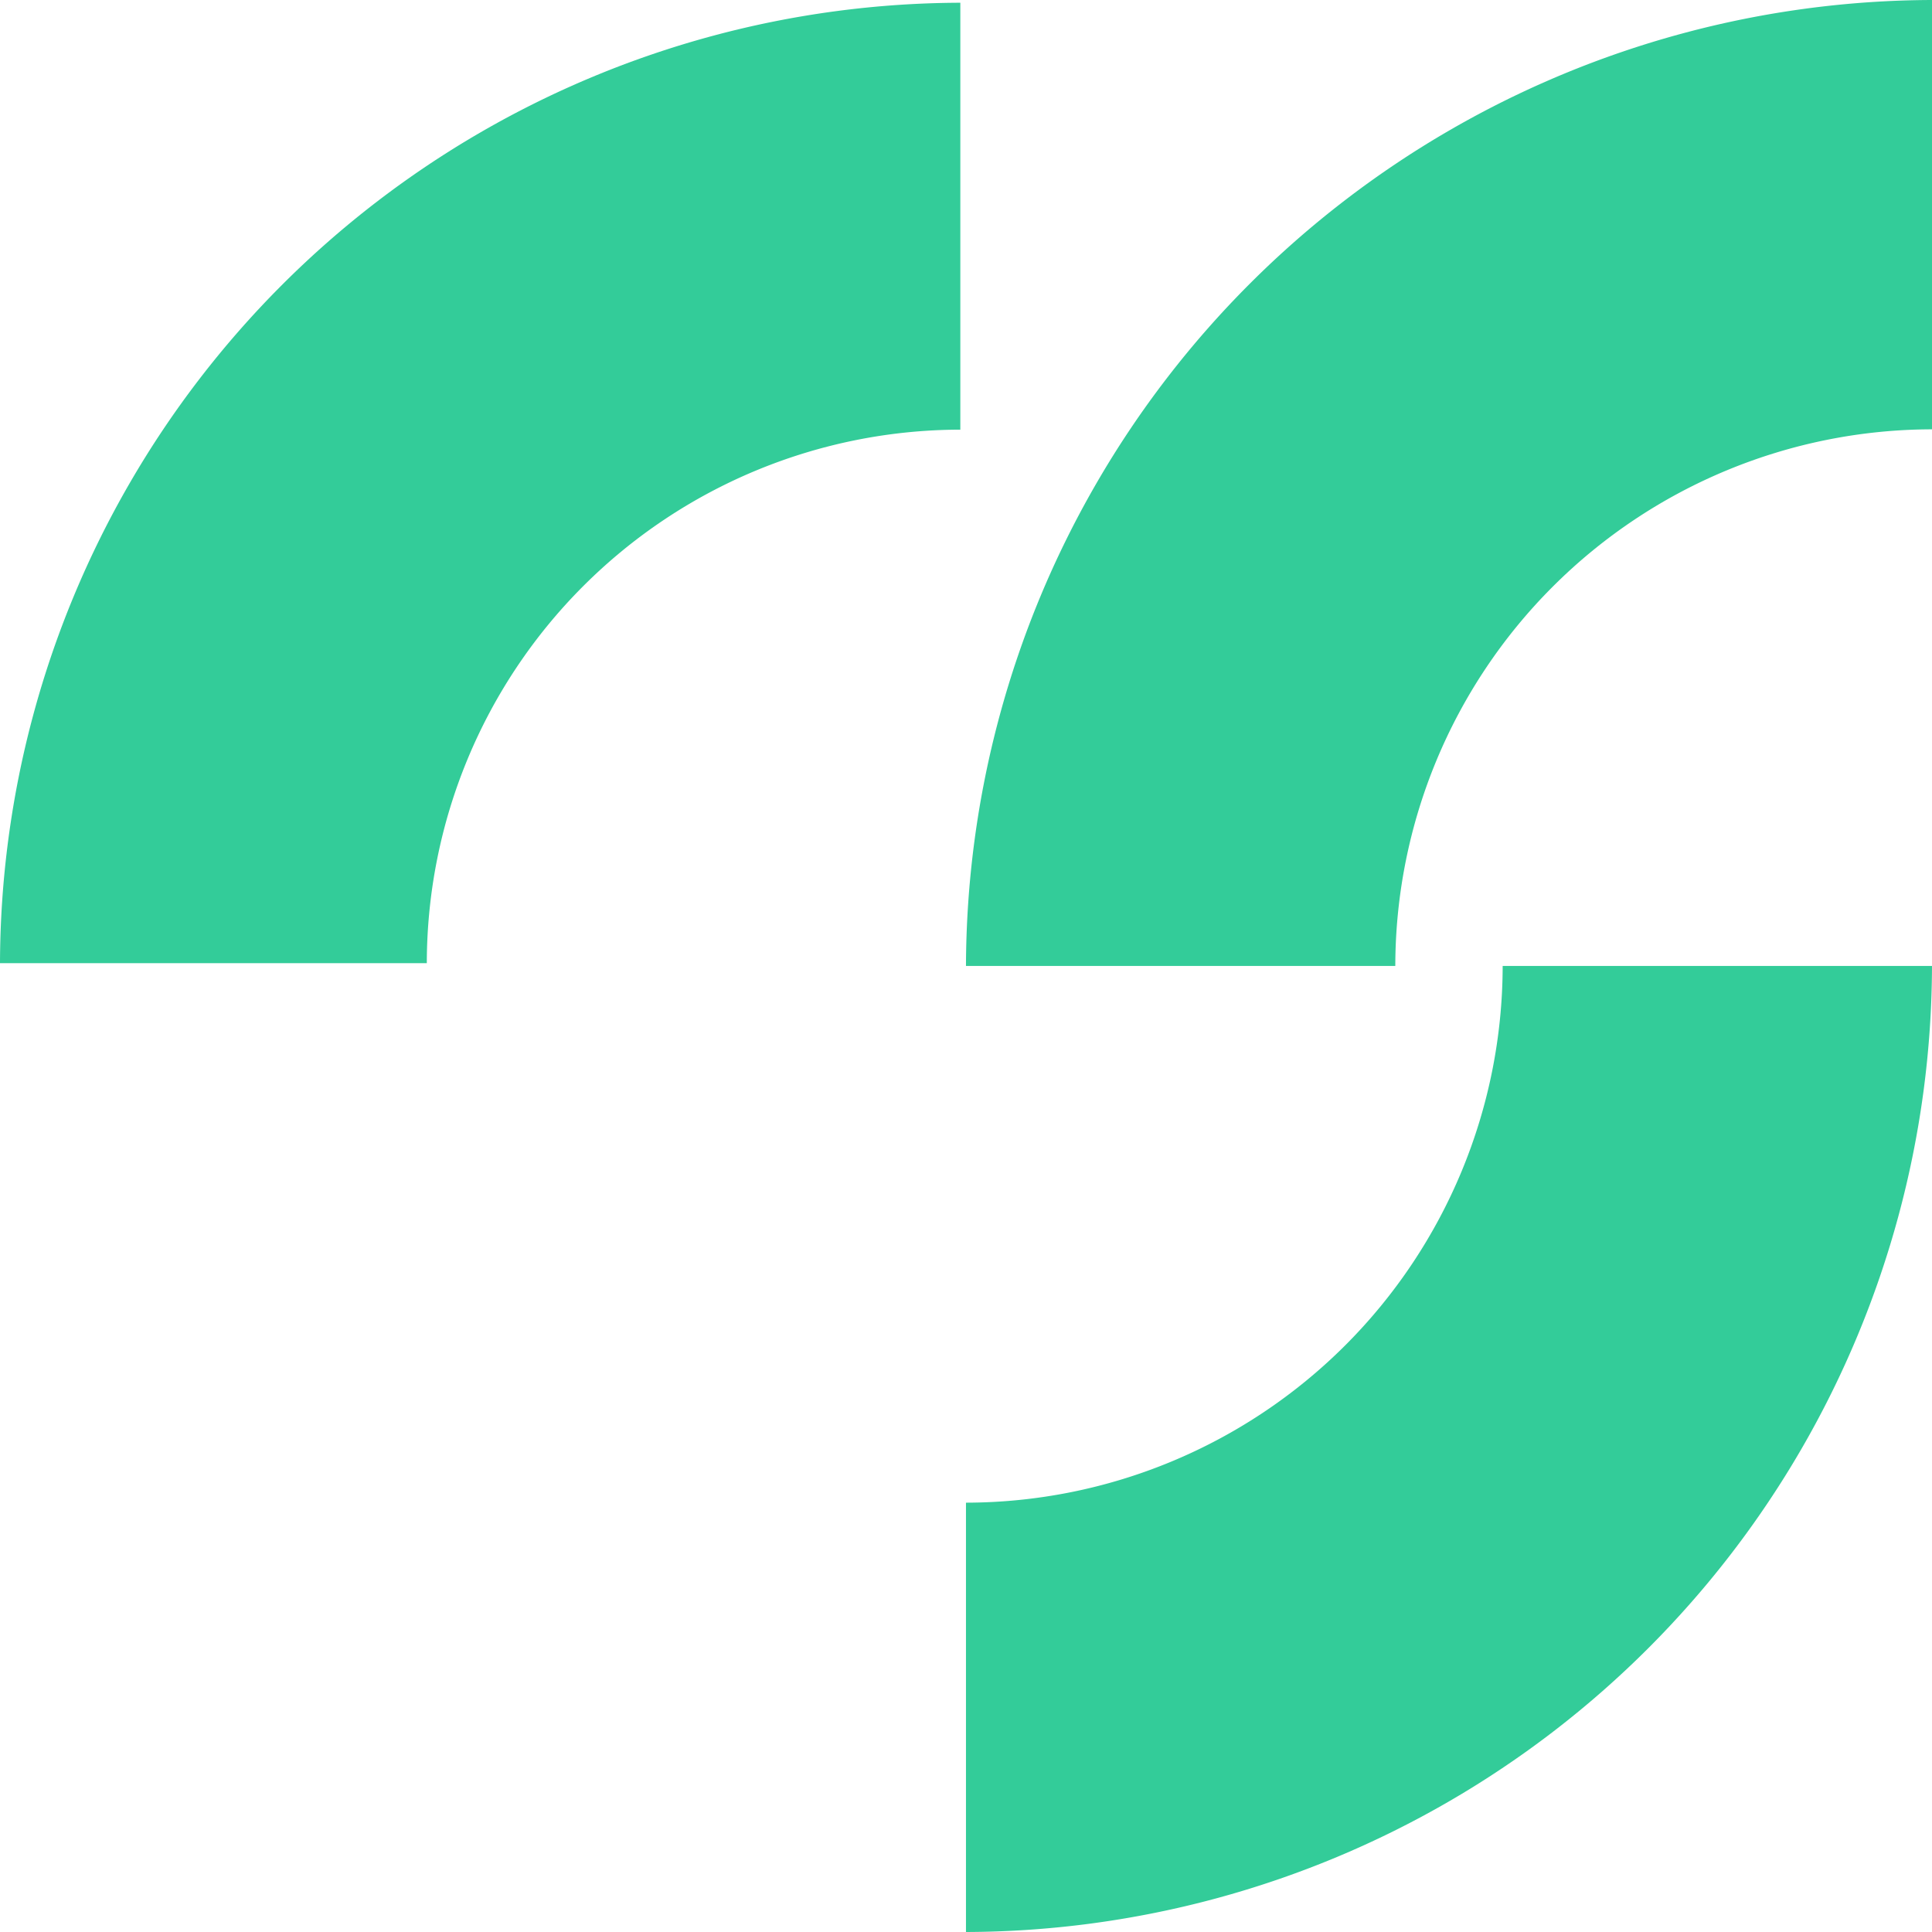 <svg xmlns="http://www.w3.org/2000/svg" width="35.235" height="35.235" viewBox="0 0 35.235 35.235">
  <g id="Grupo_28" data-name="Grupo 28" transform="translate(0 0)">
    <g id="Grupo_53" data-name="Grupo 53" transform="translate(0 0)">
      <path id="Trazado_1" data-name="Trazado 1" d="M34.6,44.388v7.83A17.669,17.669,0,0,0,52.218,34.6h-7.83A9.8,9.8,0,0,1,34.6,44.388" transform="translate(-16.983 -16.983)" fill="#3c9"/>
      <path id="Trazado_2" data-name="Trazado 2" d="M52.218,7.83V0A17.67,17.67,0,0,0,34.6,17.617h7.83A9.8,9.8,0,0,1,52.218,7.83" transform="translate(-16.983 0)" fill="#3c9"/>
      <path id="Trazado_3" data-name="Trazado 3" d="M17.514,7.886V.1A17.565,17.565,0,0,0,0,17.616H7.784a9.741,9.741,0,0,1,9.73-9.73" transform="translate(0 -0.05)" fill="#3c9"/>
    </g>
  </g>
</svg>